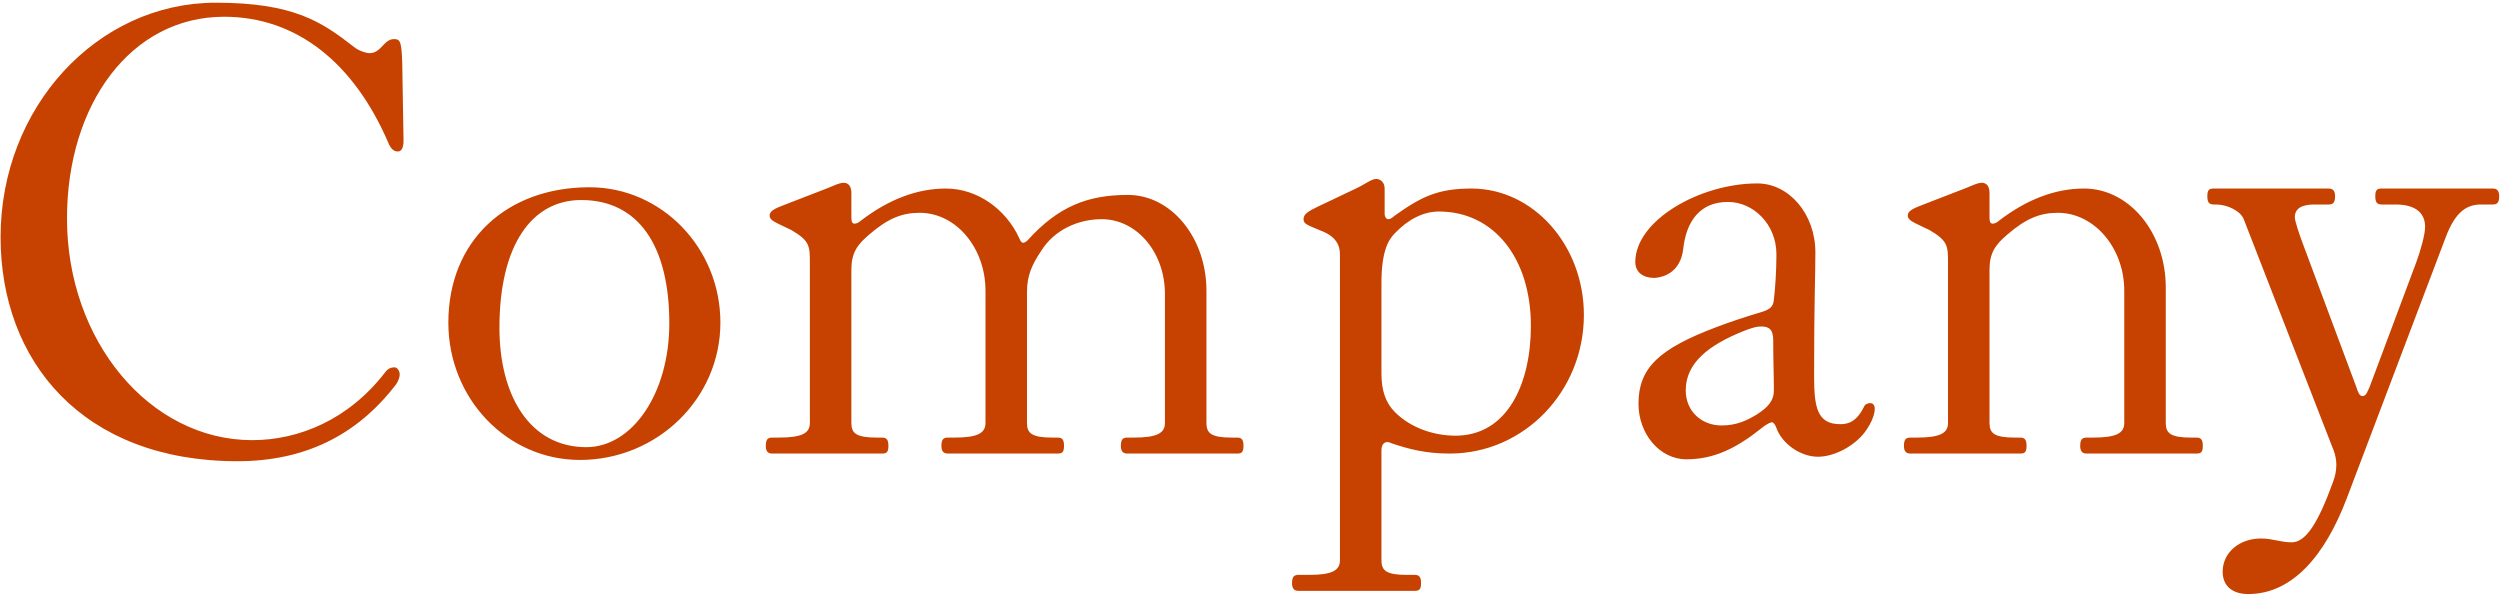 <svg width="689" height="164" fill="none" xmlns="http://www.w3.org/2000/svg"><path d="M69.504 121.304c12.848 0 26.576-5.632 36.608-18.656.528-.704 1.232-1.408 2.64-1.408.88 0 1.408 1.232 1.408 1.936 0 .528-.176 1.584-1.056 2.816-10.912 14.256-25.52 21.12-43.648 21.12C22.688 127.112.16 99.48.16 65.336.16 29.608 26.736.744 59.472.744c21.472 0 29.216 5.28 38.016 12.144 1.232 1.056 3.344 1.76 4.4 1.76 3.168 0 3.872-3.872 6.688-3.872 1.76 0 2.112.704 2.288 6.864l.352 21.12c0 1.936-.528 2.992-1.584 2.992s-1.936-.704-2.64-2.464C97.664 17.64 82 4.616 61.76 4.616c-25.696 0-43.296 24.112-43.296 55.616 0 33.792 22.88 61.072 51.04 61.072Zm54.062-32.384c0-22.704 16.192-37.312 38.896-37.312 19.888 0 36.08 16.72 36.08 37.312 0 20.944-17.424 37.84-38.72 37.84-20.064 0-36.256-16.896-36.256-37.84Zm60.896.176c0-21.296-8.448-33.968-24.288-33.968-13.552 0-22.528 12.32-22.528 35.2 0 18.832 8.448 32.912 23.936 32.912 12.672 0 22.88-14.784 22.88-34.144Zm87.137 27.456V80.12c0-11.792-8.096-21.472-18.128-21.472-4.928 0-8.8 1.584-13.904 5.984-3.344 2.816-4.928 5.104-4.928 9.68v42.24c0 2.816 1.232 4.048 7.04 4.048h1.408c1.232 0 1.76.528 1.76 2.288 0 1.76-.528 2.112-1.76 2.112h-30.272c-1.232 0-1.76-.704-1.76-2.112 0-1.76.528-2.288 1.76-2.288h1.76c6.512 0 8.624-1.232 8.624-4.048v-44c0-4.752 0-6.16-5.104-9.152-4.752-2.288-5.984-2.64-5.984-4.048 0-1.232 1.584-1.936 3.872-2.816l10.912-4.224c2.464-.88 4.224-1.936 5.632-1.936 1.232 0 2.112.88 2.112 2.816v6.864c0 1.232.352 1.584.88 1.584s1.232-.352 1.584-.704c7.744-5.984 15.664-8.976 23.584-8.976 8.624 0 16.544 5.632 20.24 13.728.352.88.704 1.232 1.056 1.232.352 0 .88-.352 1.232-.704 8.448-9.328 16.544-12.496 27.632-12.496 11.968 0 21.648 11.792 21.648 26.4v36.432c0 2.816 1.232 4.048 7.04 4.048h1.408c1.232 0 1.76.528 1.76 2.288 0 1.76-.528 2.112-1.76 2.112h-30.272c-1.232 0-1.76-.704-1.76-2.112 0-1.76.528-2.288 1.76-2.288h1.76c6.512 0 8.624-1.232 8.624-4.048V81c0-11.44-7.744-20.592-17.424-20.592-6.336 0-13.024 2.816-16.72 8.8-2.464 3.696-3.872 6.688-3.872 11.264v36.08c0 2.816 1.232 4.048 7.04 4.048h1.408c1.232 0 1.76.528 1.76 2.288 0 1.76-.528 2.112-1.76 2.112h-30.272c-1.232 0-1.76-.704-1.76-2.112 0-1.76.528-2.288 1.76-2.288h1.76c6.512 0 8.624-1.232 8.624-4.048Zm116.17 41.888h2.112c1.232 0 1.76.528 1.76 2.288 0 1.76-.528 2.112-1.76 2.112h-32.032c-1.232 0-1.76-.704-1.76-2.112 0-1.76.528-2.288 1.76-2.288h2.816c6.512 0 8.624-1.232 8.624-4.048V70.088c0-2.64-1.232-4.752-4.4-6.16-4.576-1.936-5.632-2.112-5.632-3.52s1.232-2.112 3.696-3.344l10.736-5.104c2.64-1.232 4.224-2.64 5.632-2.64.88 0 2.288.704 2.288 2.64v7.216c.176.88.528 1.232 1.056 1.232s1.232-.528 1.584-.88c7.392-5.28 11.968-7.568 21.296-7.568 17.072 0 30.976 15.664 30.976 34.848 0 21.12-16.544 38.192-36.96 38.192-6.688 0-11.264-1.232-16.016-2.816-.352-.176-.704-.352-1.232-.352-.704 0-1.584.528-1.584 2.288v30.272c0 2.816 1.232 4.048 7.04 4.048Zm8.8-100.144c-4.224 0-8.448 2.112-12.144 5.984-1.936 1.936-3.696 5.28-3.696 13.728V103c0 4.4 1.056 7.92 3.696 10.56 4.4 4.4 10.736 6.512 16.72 6.512 14.256 0 20.768-14.256 20.768-30.272 0-18.656-10.208-31.504-25.344-31.504Zm104.453 67.584c-4.752 0-9.856-3.52-11.44-7.92-.352-1.056-.88-1.584-1.232-1.584s-1.584.528-2.816 1.584c-7.04 5.632-13.2 8.624-20.768 8.624-7.392 0-13.2-7.04-13.2-15.312 0-9.856 5.632-15.136 21.472-21.12 3.696-1.408 7.92-2.816 12.672-4.224 2.112-.704 2.992-1.408 3.168-3.344.352-2.992.704-7.744.704-12.496 0-8.272-6.336-14.432-13.376-14.432-7.392 0-11.44 4.928-12.32 13.024-.528 4.576-3.344 7.568-7.92 7.92-3.168 0-5.28-1.584-5.28-4.4 0-11.44 17.776-21.648 33.616-21.648 8.8 0 16.016 8.448 16.016 19.008 0 6.688-.352 13.2-.352 34.144 0 8.624.88 13.2 7.216 13.2 2.288 0 4.576-.704 6.688-5.104.352-.528 1.232-.704 1.584-.704.704 0 1.232.528 1.232 1.584 0 2.112-1.584 4.928-2.816 6.512-2.816 3.696-8.272 6.688-12.848 6.688Zm-36.432-18.304c0 5.808 4.4 9.68 9.856 9.68 4.224 0 7.04-1.408 9.68-2.992 2.992-1.936 4.752-3.696 4.752-6.688 0-4.4-.176-7.744-.176-13.728 0-2.992-1.056-3.872-3.344-3.872-1.232 0-2.464.352-4.752 1.232-9.68 3.872-16.016 8.8-16.016 16.368Zm120.857 8.976V80.12c0-11.792-8.272-21.472-18.304-21.472-4.928 0-8.8 1.584-13.904 5.984-3.344 2.816-4.928 5.104-4.928 9.68v42.24c0 2.816 1.232 4.048 7.04 4.048h1.408c1.232 0 1.76.528 1.76 2.288 0 1.76-.528 2.112-1.76 2.112h-30.272c-1.232 0-1.76-.704-1.76-2.112 0-1.76.528-2.288 1.76-2.288h1.76c6.512 0 8.624-1.232 8.624-4.048v-44c0-4.752 0-6.16-5.104-9.152-4.752-2.288-5.984-2.64-5.984-4.048 0-1.232 1.584-1.936 3.872-2.816l10.912-4.224c2.464-.88 4.224-1.936 5.632-1.936 1.232 0 2.112.88 2.112 2.816v6.864c0 1.232.352 1.584.88 1.584s1.232-.352 1.584-.704c7.744-5.984 15.664-8.976 23.584-8.976 12.496 0 22.528 12.144 22.528 27.28v37.312c0 2.816 1.232 4.048 7.04 4.048h1.408c1.232 0 1.76.528 1.76 2.288 0 1.76-.528 2.112-1.76 2.112h-30.272c-1.232 0-1.76-.704-1.76-2.112 0-1.76.528-2.288 1.76-2.288h1.76c6.512 0 8.624-1.232 8.624-4.048ZM687.015 56.36h-3.168c-3.696 0-7.04 1.584-9.856 9.152l-27.28 71.984c-5.984 15.664-14.96 26.224-27.104 26.224-4.224 0-7.04-2.112-7.04-6.16 0-5.28 4.576-9.152 10.56-9.152 3.168 0 5.456 1.056 8.448 1.056 3.872 0 7.216-5.104 11.44-16.72.528-1.408.88-2.992.88-4.576 0-2.288-.704-4.048-1.232-5.28l-24.288-62.48c-.88-2.288-4.576-4.048-7.568-4.048h-.704c-1.232 0-1.76-.528-1.76-2.288 0-1.76.528-2.112 1.76-2.112h31.68c1.232 0 1.76.704 1.76 2.112 0 1.76-.528 2.288-1.76 2.288h-3.872c-3.52 0-5.456 1.056-5.456 3.52 0 1.056 1.232 4.752 2.64 8.448l14.256 38.192c.528 1.584.88 2.64 1.76 2.64 1.056 0 1.408-1.408 1.936-2.464l12.848-34.32c1.232-3.344 2.464-7.744 2.464-9.856 0-4.224-3.168-6.16-8.096-6.16h-3.872c-1.232 0-1.76-.528-1.76-2.288 0-1.76.528-2.112 1.76-2.112h30.624c1.232 0 1.76.704 1.76 2.112 0 1.76-.528 2.288-1.76 2.288Z" fill="#C74200"/></svg>